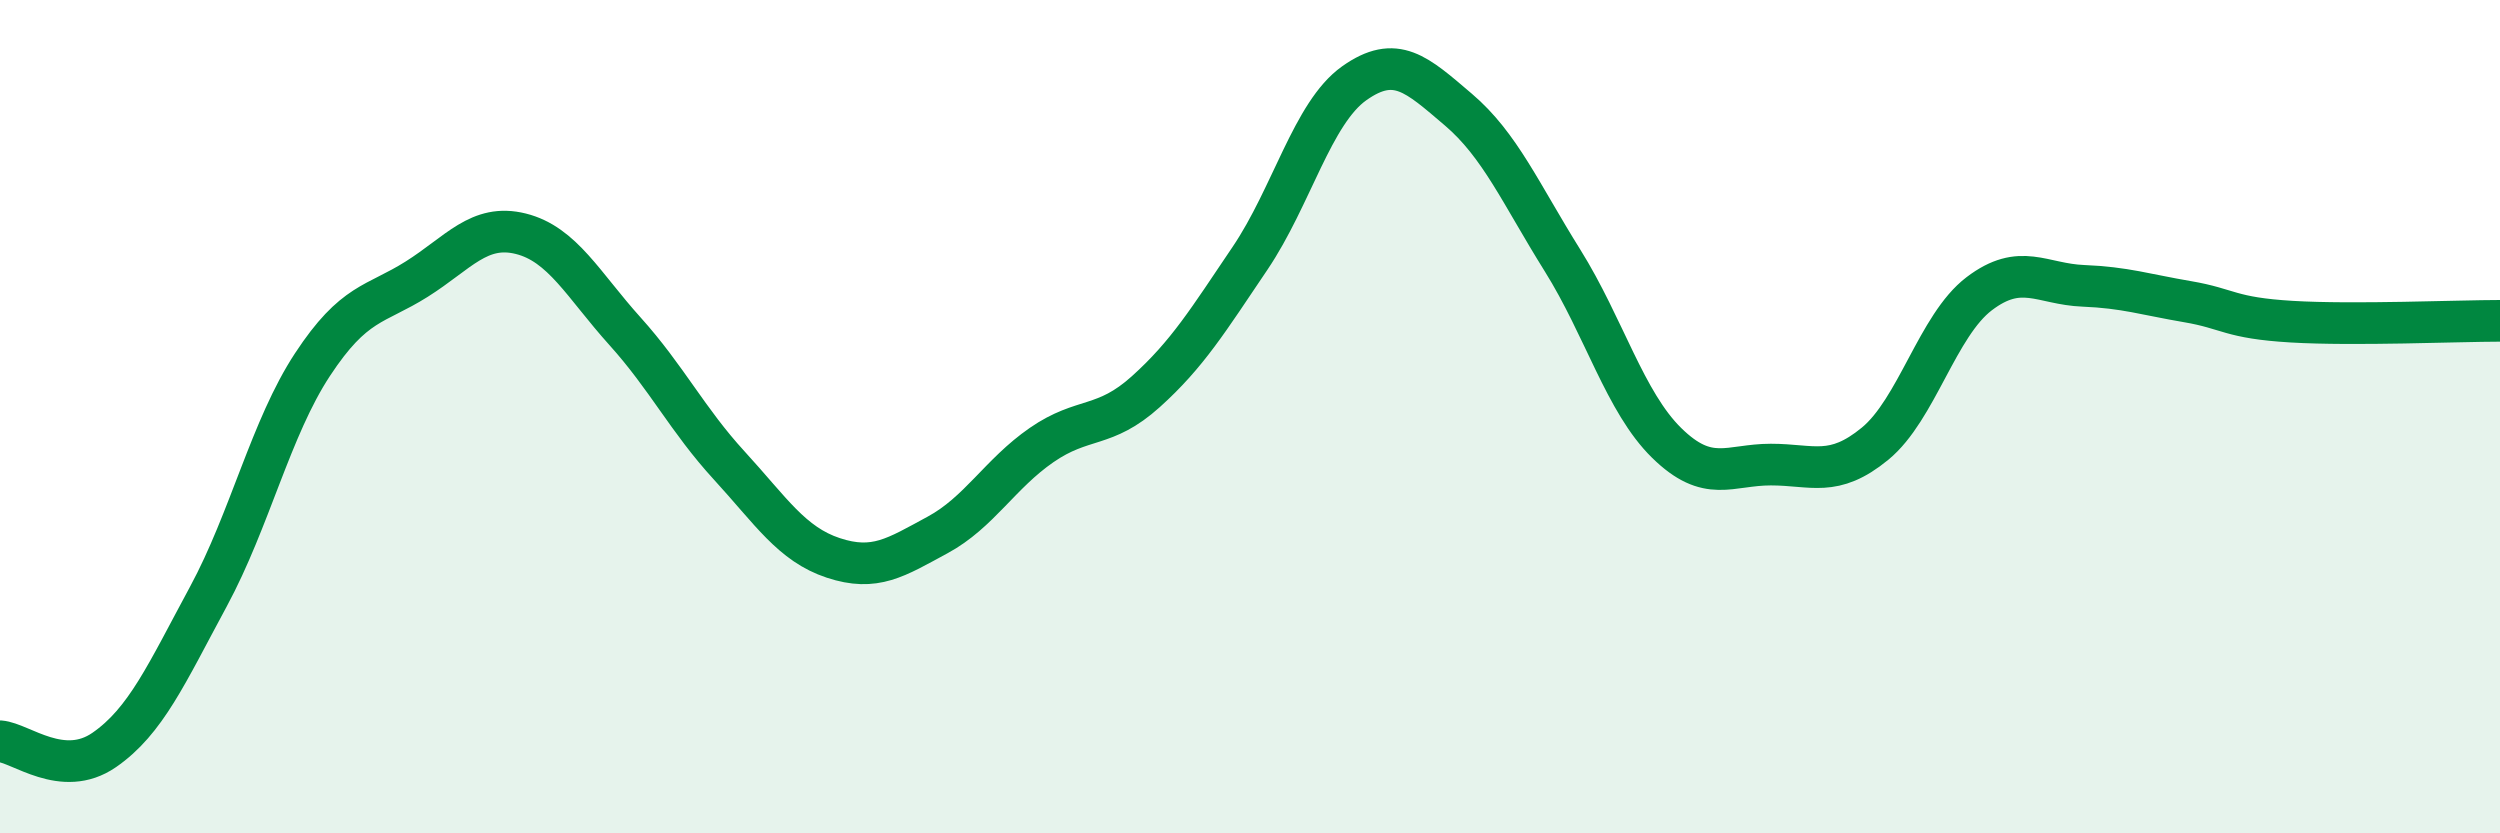 
    <svg width="60" height="20" viewBox="0 0 60 20" xmlns="http://www.w3.org/2000/svg">
      <path
        d="M 0,17.79 C 0.5,17.83 1.5,18.69 2.5,18 C 3.5,17.31 4,16.17 5,14.32 C 6,12.47 6.5,10.27 7.5,8.75 C 8.5,7.23 9,7.33 10,6.7 C 11,6.07 11.5,5.36 12.5,5.61 C 13.5,5.86 14,6.84 15,7.95 C 16,9.06 16.5,10.08 17.5,11.17 C 18.5,12.26 19,13.06 20,13.39 C 21,13.72 21.5,13.38 22.5,12.84 C 23.5,12.3 24,11.37 25,10.68 C 26,9.99 26.5,10.3 27.5,9.4 C 28.5,8.5 29,7.68 30,6.2 C 31,4.72 31.5,2.71 32.5,2 C 33.5,1.29 34,1.78 35,2.63 C 36,3.48 36.5,4.65 37.5,6.25 C 38.5,7.85 39,9.65 40,10.63 C 41,11.61 41.5,11.15 42.5,11.15 C 43.5,11.15 44,11.47 45,10.65 C 46,9.83 46.5,7.81 47.5,7.05 C 48.5,6.29 49,6.82 50,6.86 C 51,6.9 51.5,7.07 52.5,7.24 C 53.5,7.41 53.5,7.63 55,7.72 C 56.5,7.81 59,7.7 60,7.7L60 20L0 20Z"
        fill="#008740"
        opacity="0.1"
        stroke-linecap="round"
        stroke-linejoin="round"
      />
      <path
        d="M 0,17.79 C 0.5,17.83 1.5,18.69 2.5,18 C 3.5,17.31 4,16.17 5,14.32 C 6,12.47 6.5,10.27 7.5,8.75 C 8.5,7.23 9,7.33 10,6.7 C 11,6.07 11.5,5.36 12.5,5.61 C 13.5,5.86 14,6.84 15,7.95 C 16,9.06 16.5,10.08 17.5,11.17 C 18.5,12.26 19,13.06 20,13.39 C 21,13.72 21.5,13.38 22.5,12.84 C 23.5,12.3 24,11.37 25,10.68 C 26,9.99 26.5,10.3 27.5,9.4 C 28.5,8.5 29,7.68 30,6.2 C 31,4.72 31.5,2.71 32.5,2 C 33.5,1.29 34,1.78 35,2.63 C 36,3.48 36.5,4.65 37.5,6.25 C 38.5,7.85 39,9.65 40,10.63 C 41,11.61 41.5,11.15 42.5,11.15 C 43.5,11.15 44,11.47 45,10.65 C 46,9.83 46.5,7.81 47.5,7.05 C 48.5,6.29 49,6.82 50,6.86 C 51,6.9 51.5,7.07 52.5,7.24 C 53.5,7.41 53.5,7.63 55,7.72 C 56.5,7.81 59,7.7 60,7.7"
        stroke="#008740"
        stroke-width="1"
        fill="none"
        stroke-linecap="round"
        stroke-linejoin="round"
      />
    </svg>
  
